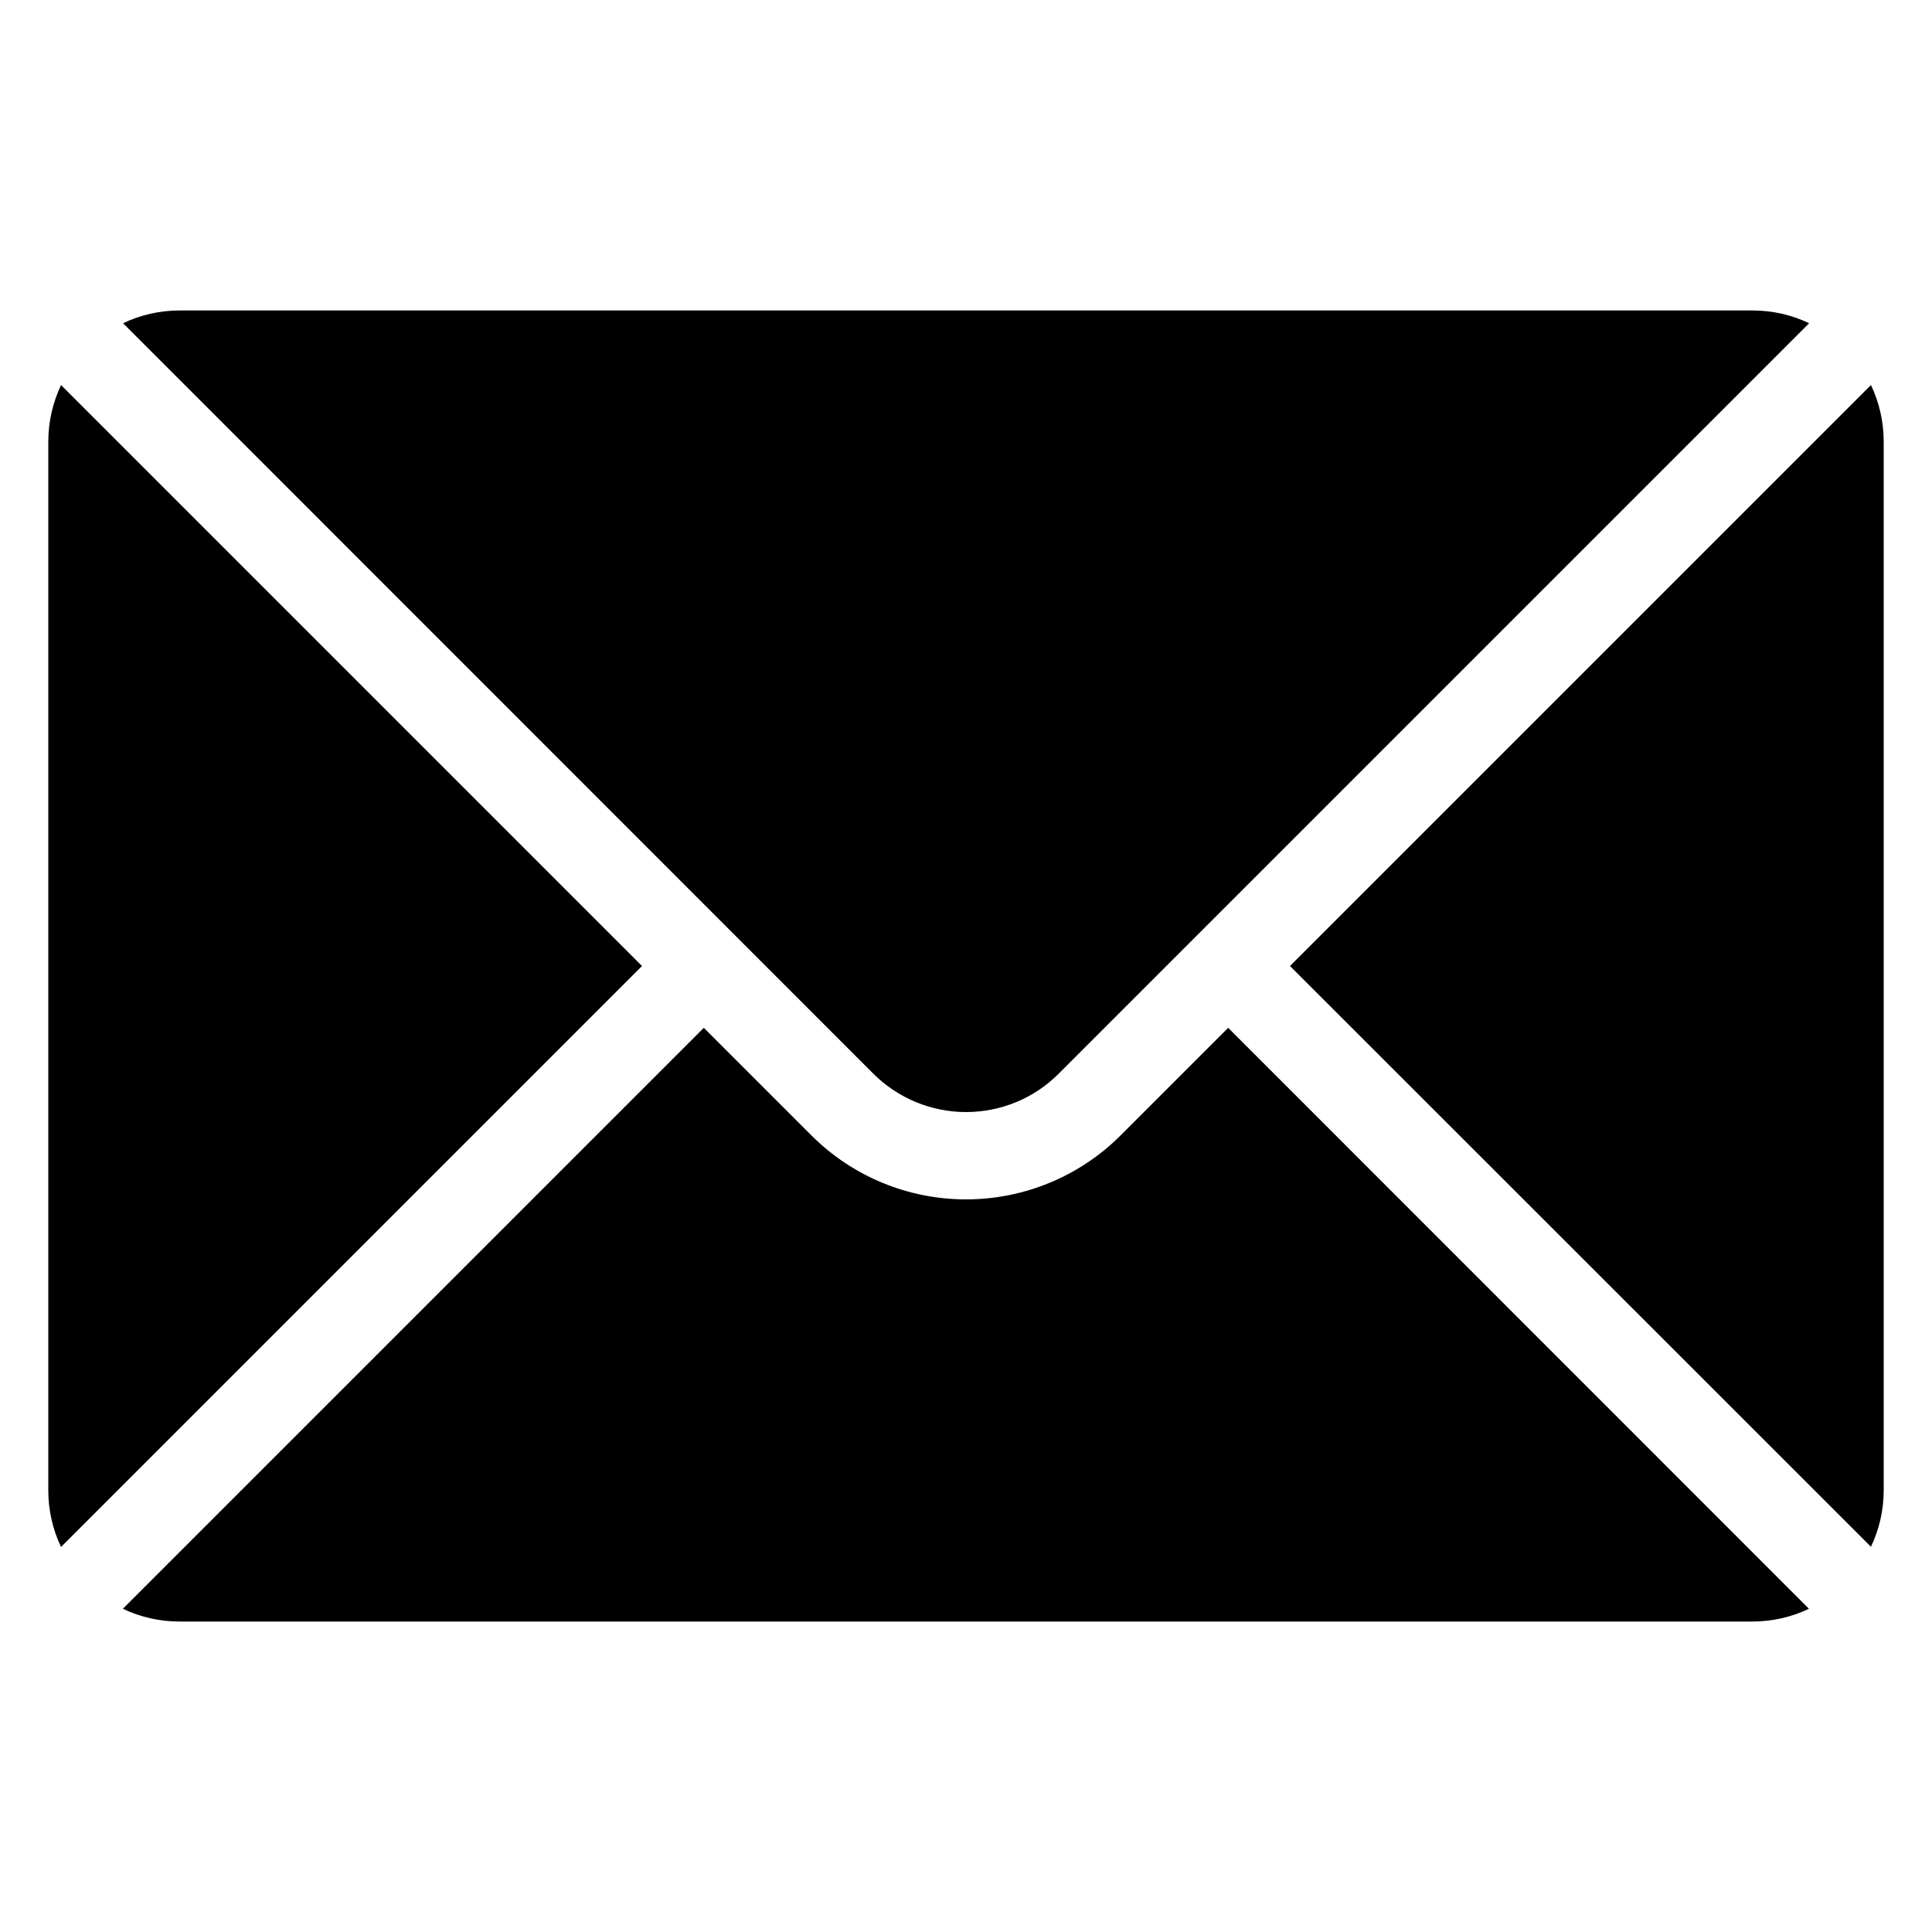 <svg xmlns="http://www.w3.org/2000/svg" version="1.1" xmlns:xlink="http://www.w3.org/1999/xlink" width="512" height="512" x="0" y="0" viewBox="0 0 100 100" style="enable-background:new 0 0 512 512" xml:space="preserve" class=""><g><g fill-rule="evenodd" clip-rule="evenodd"><path d="M36.43 53.2 6.36 83.27c.9.43 1.9.66 2.92.66h81.43c1.02 0 2.02-.23 2.92-.66L63.57 53.2 58 58.77c-2.12 2.12-5 3.31-8 3.31s-5.88-1.19-8-3.31zM96.84 19.93c.43.9.66 1.9.66 2.92v54.29c0 1.02-.23 2.02-.66 2.92L66.77 50zM3.16 19.93 33.23 50 3.16 80.07c-.43-.9-.66-1.9-.66-2.92V22.86c0-1.03.23-2.02.66-2.93z" fill="#000000" opacity="1" data-original="#000000" class=""></path><path d="M93.64 16.73c-.9-.43-1.9-.66-2.92-.66H9.29c-1.02 0-2.02.23-2.92.66L45.2 55.57c1.27 1.27 3 1.99 4.8 1.99s3.53-.71 4.8-1.99z" fill="#000000" opacity="1" data-original="#000000" class=""></path></g></g></svg>